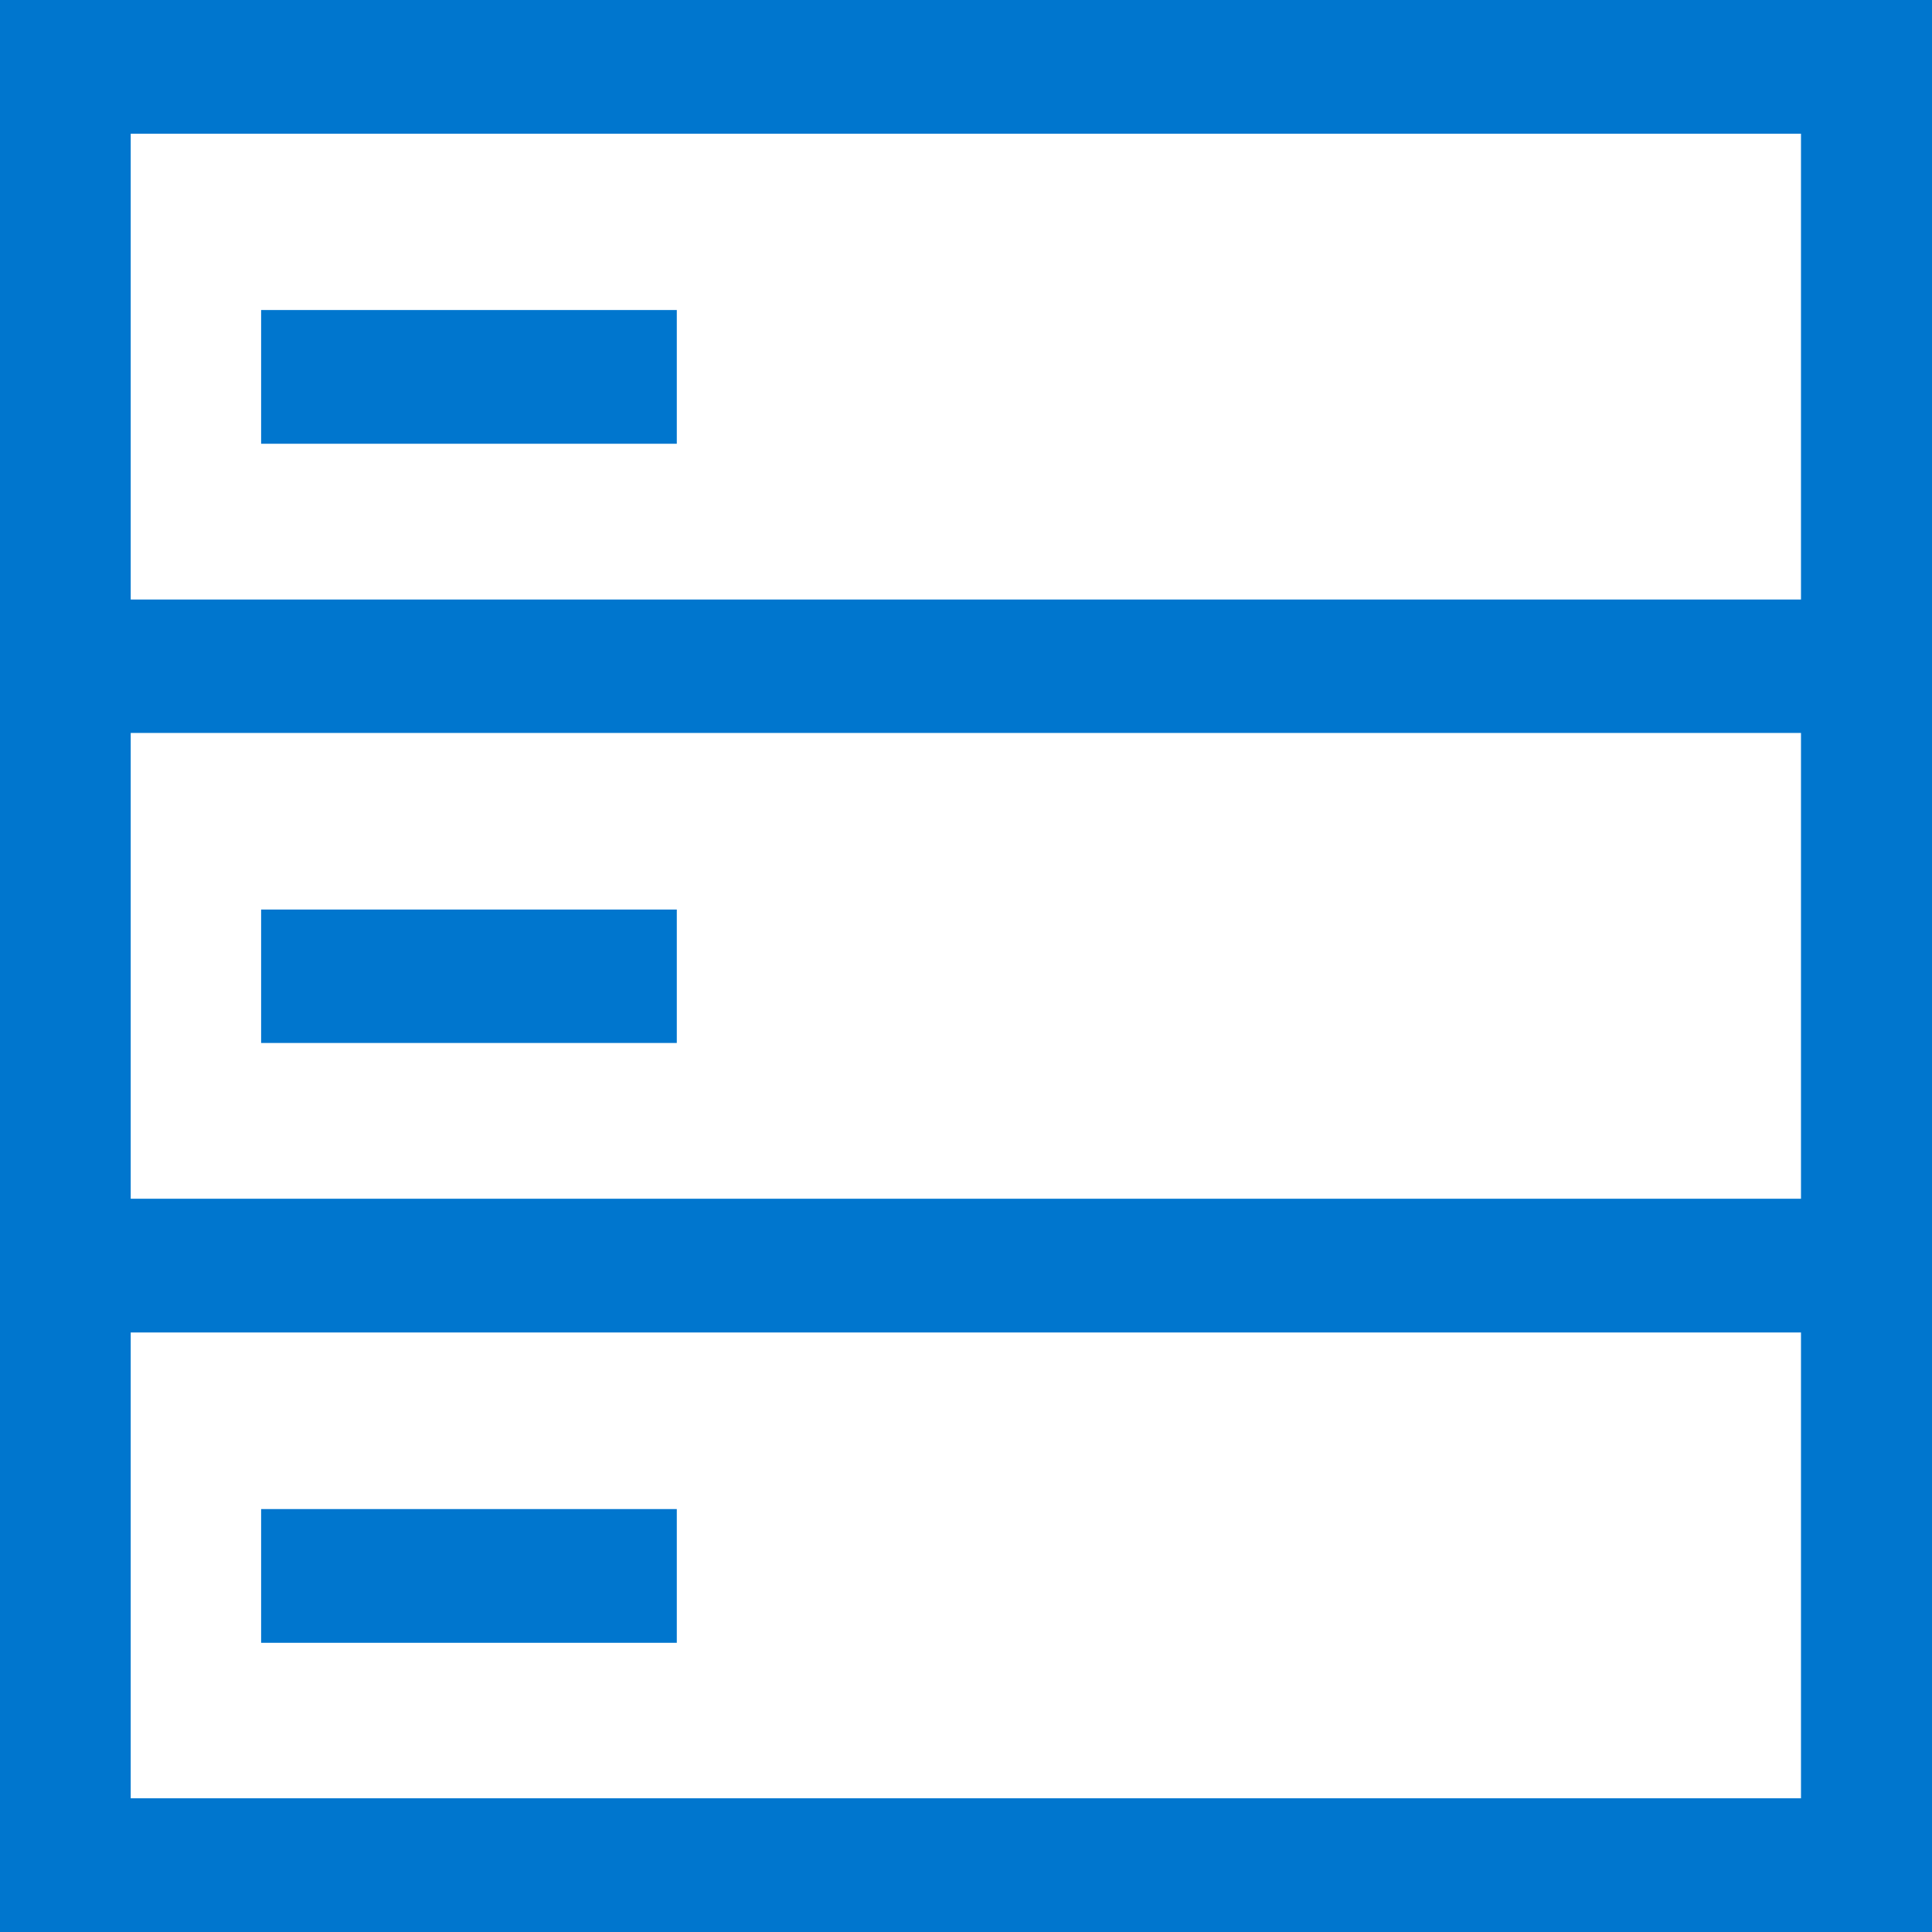 <svg id="Layer_1" data-name="Layer 1" xmlns="http://www.w3.org/2000/svg" viewBox="0 0 64 64"><defs><style>.cls-1{fill:#0076ce;}</style></defs><title>storage</title><path class="cls-1" d="M4.33,44.14H59.66V59.57H4.33Zm0-19.86H59.66V39.71H4.33Zm0-19.85H59.66V19.86H4.33ZM0,0V64H64V0Z" transform="translate(0)"/><rect class="cls-1" x="8.65" y="10.27" width="13.77" height="4.43"/><rect class="cls-1" x="8.65" y="30.13" width="13.77" height="4.42"/><rect class="cls-1" x="8.65" y="49.99" width="13.77" height="4.43"/></svg>